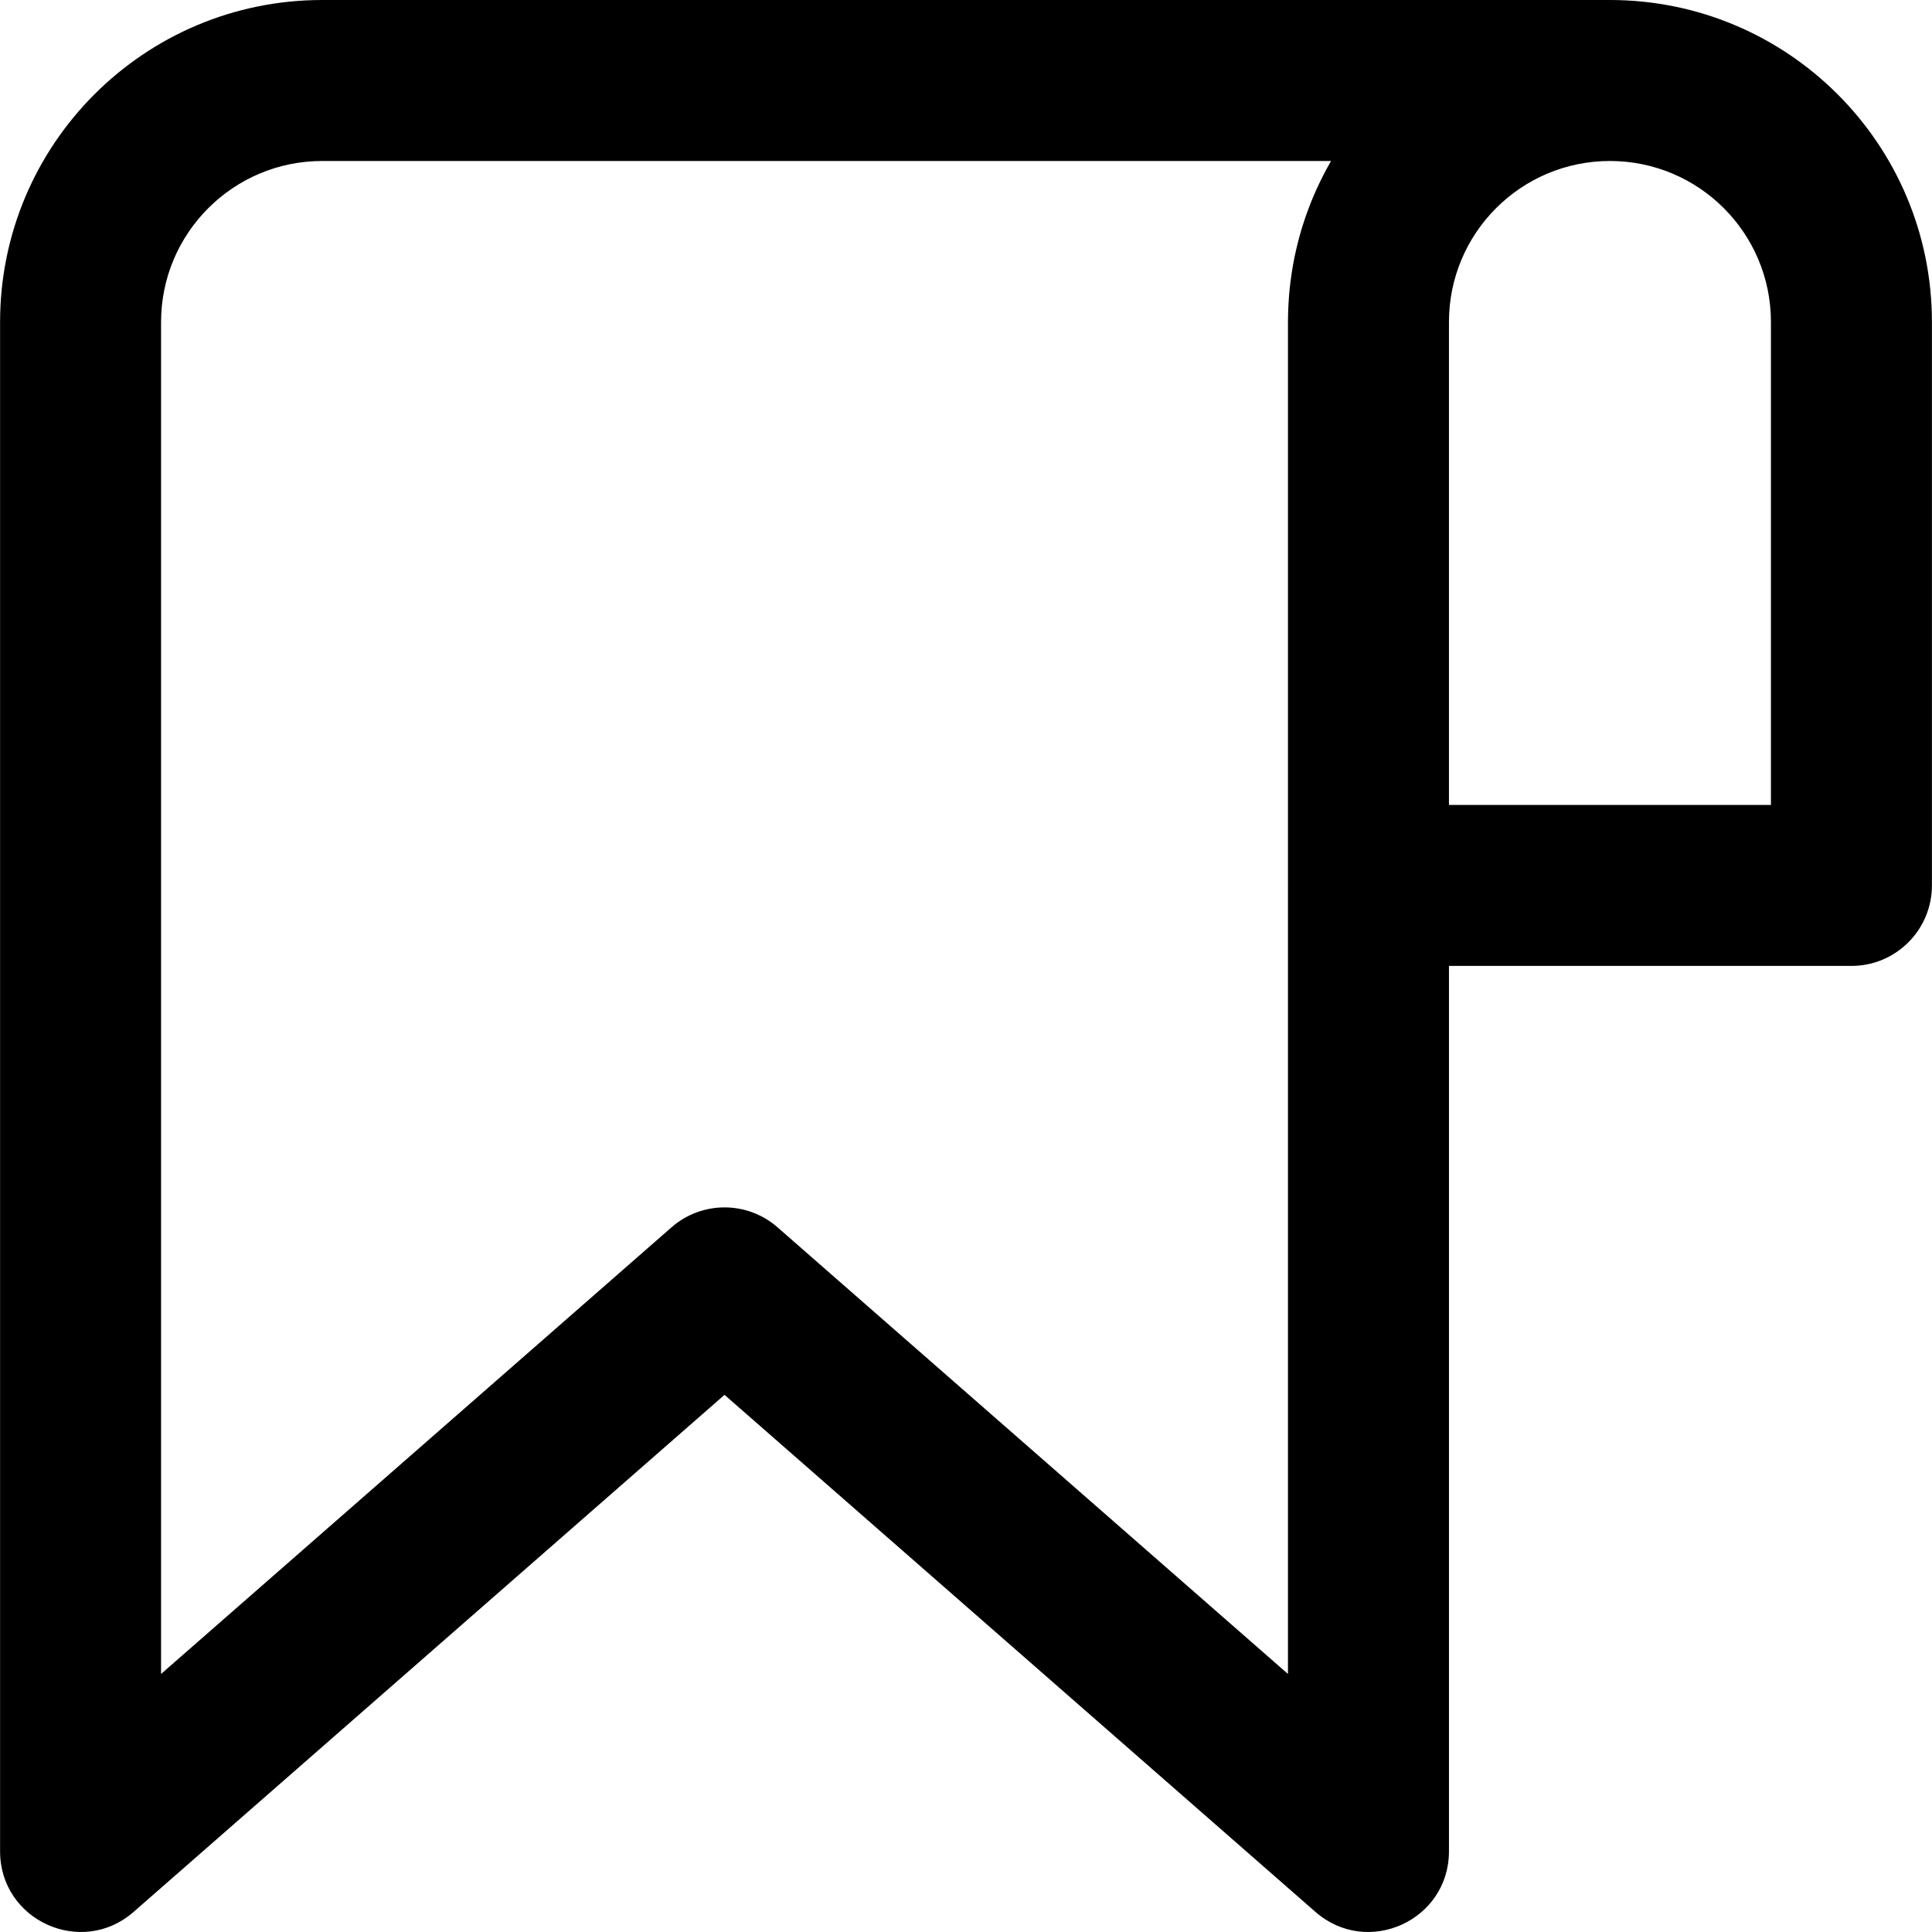 <?xml version="1.0" encoding="UTF-8"?> <svg xmlns="http://www.w3.org/2000/svg" xmlns:xlink="http://www.w3.org/1999/xlink" fill="#000000" height="800px" width="800px" version="1.1" id="Layer_1" viewBox="0 0 512.042 512.042" xml:space="preserve"> <g> <g> <path d="M426.687,0H85.397C38.244,0,0.021,38.223,0.021,85.376v405.291c0,18.329,21.588,28.125,35.381,16.055L192.021,369.68 l156.619,137.041c13.794,12.07,35.381,2.274,35.381-16.055V256h106.667c11.782,0,21.333-9.551,21.333-21.333V85.333 C512.021,38.202,473.819,0,426.687,0z M341.354,443.653L206.069,325.278c-8.043-7.038-20.053-7.038-28.096,0L42.687,443.653 V85.376c0-23.589,19.121-42.709,42.709-42.709h267.372c-0.307,0.532-0.601,1.072-0.898,1.611 c-0.097,0.177-0.198,0.351-0.294,0.528c-0.573,1.06-1.122,2.136-1.651,3.223c-0.125,0.256-0.245,0.514-0.367,0.771 c-0.463,0.976-0.91,1.961-1.337,2.957c-0.07,0.162-0.144,0.323-0.212,0.485c-0.472,1.121-0.916,2.257-1.341,3.402 c-0.102,0.274-0.2,0.55-0.299,0.825c-0.376,1.046-0.735,2.1-1.071,3.164c-0.045,0.142-0.094,0.282-0.138,0.424 c-0.364,1.175-0.697,2.364-1.011,3.561c-0.076,0.291-0.149,0.583-0.222,0.875c-0.281,1.12-0.545,2.248-0.781,3.385 c-0.023,0.11-0.05,0.218-0.072,0.328c-0.25,1.224-0.465,2.461-0.661,3.704c-0.048,0.305-0.094,0.611-0.139,0.917 c-0.177,1.204-0.336,2.413-0.462,3.632c-0.006,0.062-0.015,0.123-0.022,0.185c-0.128,1.269-0.219,2.549-0.292,3.834 c-0.018,0.316-0.033,0.632-0.048,0.949c-0.058,1.296-0.099,2.596-0.099,3.907v149.333V443.653z M469.354,213.333h-85.333v-128 c0-23.567,19.099-42.667,42.667-42.667s42.667,19.099,42.667,42.667V213.333z"></path> </g> </g> </svg> 